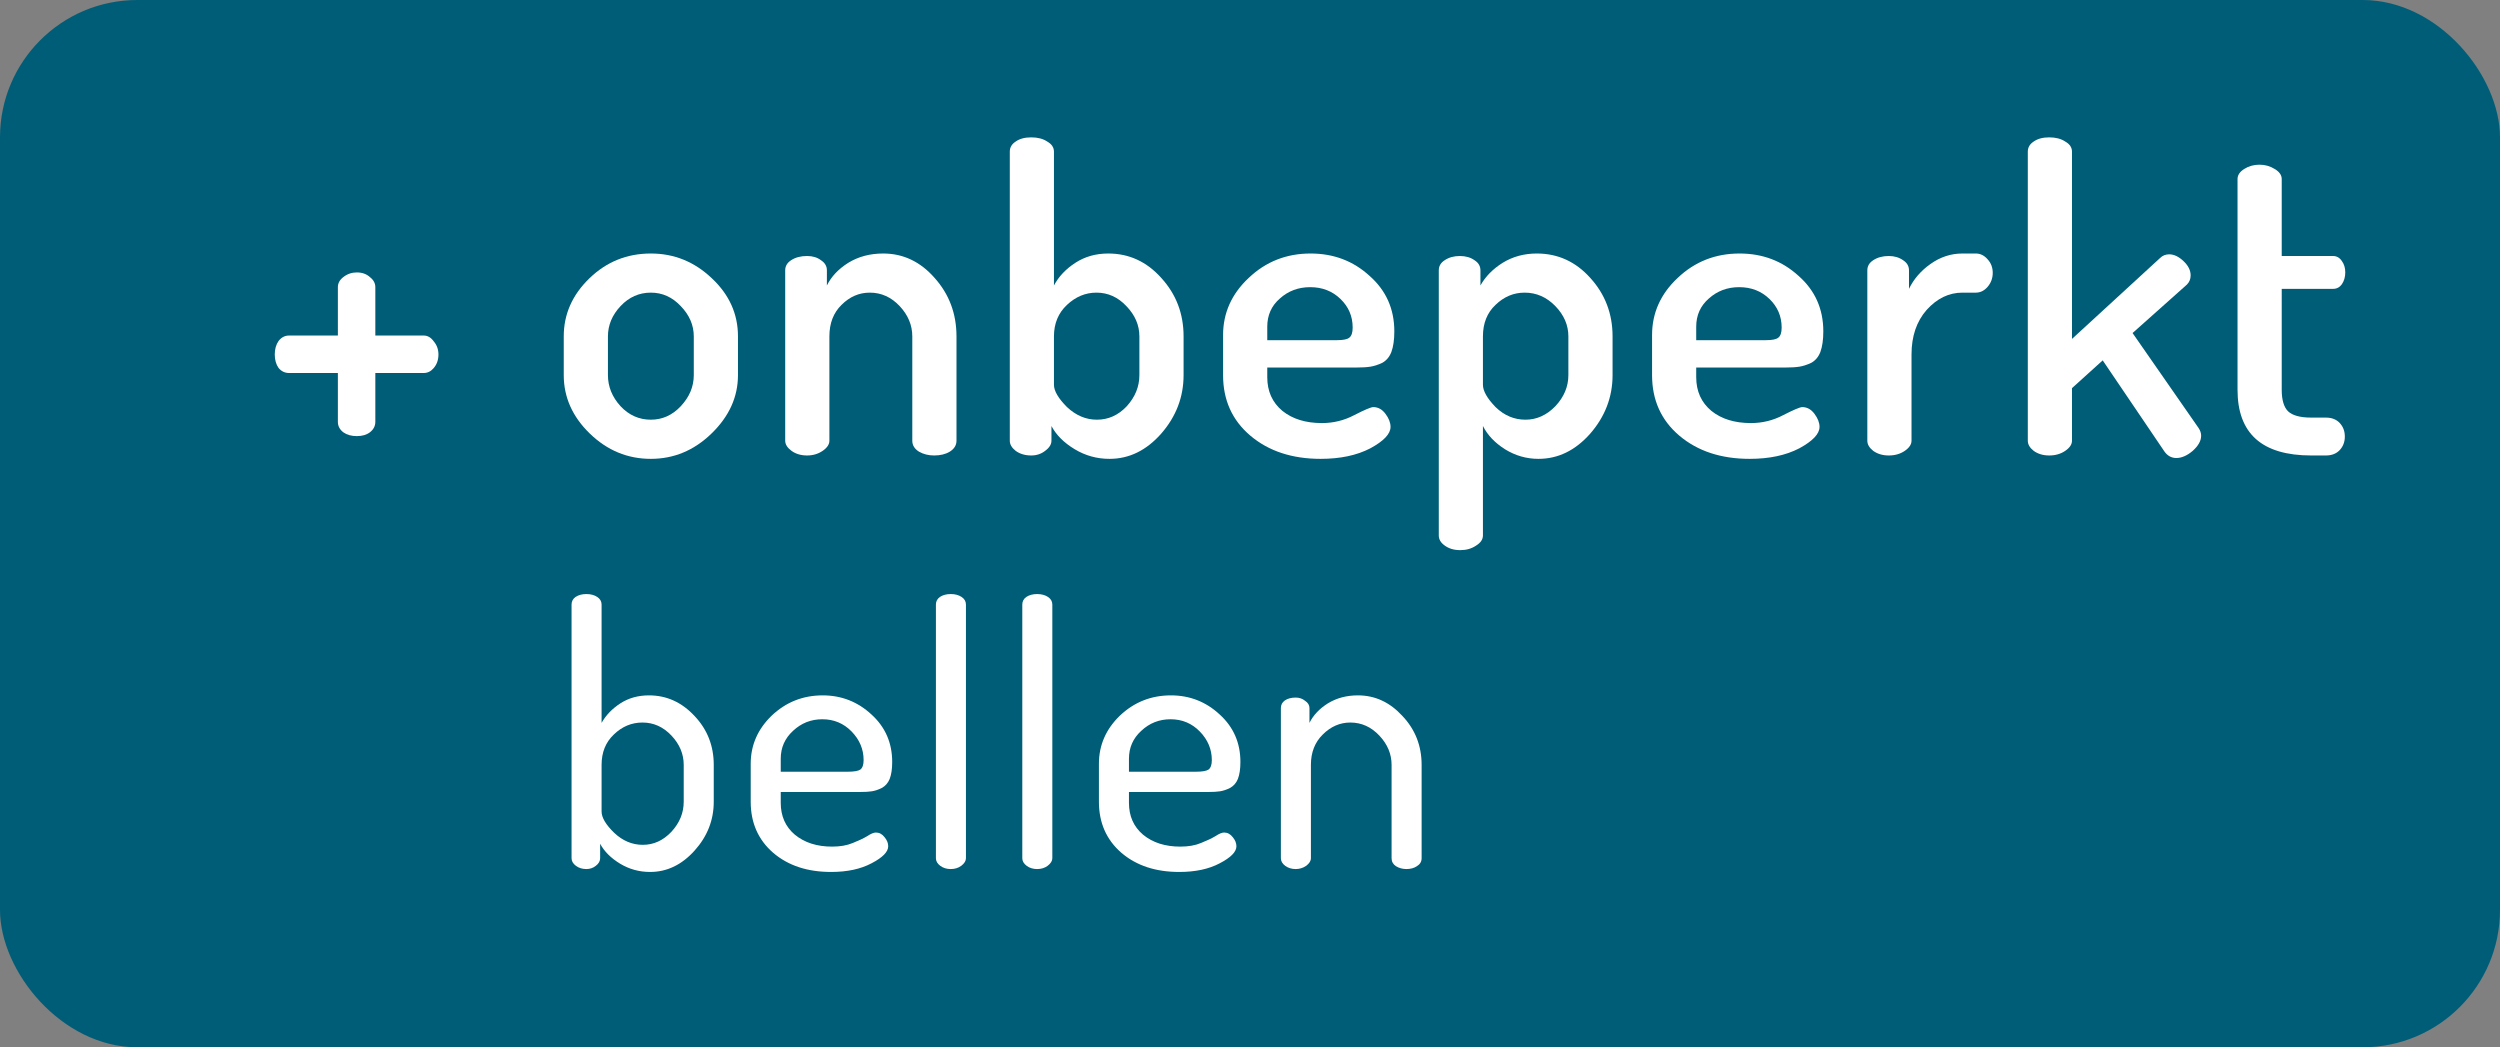 <svg width="74" height="31" viewBox="0 0 74 31" fill="none" xmlns="http://www.w3.org/2000/svg">
<rect x="0" y="0" width="74" height="31" fill="#808080" stroke="none"/>
<rect width="74" height="31" rx="4.066" fill="#005D77"/>
<path d="M8.245 10.891C8.17 10.783 8.133 10.65 8.133 10.493C8.133 10.335 8.17 10.202 8.245 10.094C8.328 9.986 8.432 9.932 8.556 9.932H10.001V8.5C10.001 8.384 10.055 8.284 10.163 8.201C10.279 8.11 10.412 8.064 10.562 8.064C10.719 8.064 10.848 8.11 10.948 8.201C11.056 8.284 11.11 8.384 11.11 8.5V9.932H12.542C12.658 9.932 12.758 9.99 12.841 10.107C12.932 10.215 12.978 10.343 12.978 10.493C12.978 10.65 12.932 10.783 12.841 10.891C12.758 10.991 12.658 11.041 12.542 11.041H11.11V12.486C11.11 12.61 11.056 12.714 10.948 12.797C10.848 12.872 10.719 12.909 10.562 12.909C10.404 12.909 10.271 12.872 10.163 12.797C10.055 12.714 10.001 12.61 10.001 12.486V11.041H8.556C8.432 11.041 8.328 10.991 8.245 10.891Z" fill="white"/>
<path d="M16.687 11.103V9.957C16.687 9.301 16.94 8.728 17.447 8.238C17.953 7.748 18.56 7.504 19.265 7.504C19.955 7.504 20.557 7.748 21.071 8.238C21.586 8.72 21.844 9.293 21.844 9.957V11.103C21.844 11.751 21.582 12.328 21.059 12.834C20.544 13.333 19.946 13.582 19.265 13.582C18.576 13.582 17.974 13.333 17.459 12.834C16.945 12.336 16.687 11.759 16.687 11.103ZM17.995 11.103C17.995 11.444 18.119 11.751 18.369 12.025C18.618 12.29 18.917 12.423 19.265 12.423C19.606 12.423 19.901 12.29 20.15 12.025C20.407 11.751 20.536 11.444 20.536 11.103V9.957C20.536 9.625 20.407 9.326 20.15 9.06C19.901 8.795 19.606 8.662 19.265 8.662C18.917 8.662 18.618 8.795 18.369 9.06C18.119 9.326 17.995 9.625 17.995 9.957V11.103Z" fill="white"/>
<path d="M23.242 13.046V8.002C23.242 7.877 23.3 7.778 23.417 7.703C23.541 7.62 23.699 7.578 23.89 7.578C24.056 7.578 24.193 7.62 24.301 7.703C24.417 7.778 24.476 7.877 24.476 8.002V8.45C24.608 8.184 24.82 7.96 25.111 7.778C25.41 7.595 25.754 7.504 26.144 7.504C26.734 7.504 27.241 7.744 27.664 8.226C28.096 8.708 28.312 9.285 28.312 9.957V13.046C28.312 13.179 28.245 13.287 28.112 13.37C27.988 13.445 27.834 13.482 27.651 13.482C27.485 13.482 27.336 13.445 27.203 13.37C27.07 13.287 27.004 13.179 27.004 13.046V9.957C27.004 9.625 26.879 9.326 26.63 9.06C26.381 8.795 26.086 8.662 25.746 8.662C25.43 8.662 25.152 8.782 24.911 9.023C24.671 9.256 24.55 9.567 24.55 9.957V13.046C24.55 13.154 24.484 13.254 24.351 13.345C24.218 13.436 24.064 13.482 23.89 13.482C23.707 13.482 23.554 13.436 23.429 13.345C23.305 13.254 23.242 13.154 23.242 13.046Z" fill="white"/>
<path d="M29.89 13.046V4.489C29.89 4.365 29.948 4.265 30.064 4.19C30.18 4.107 30.334 4.066 30.525 4.066C30.716 4.066 30.874 4.107 30.998 4.19C31.131 4.265 31.197 4.365 31.197 4.489V8.45C31.339 8.184 31.55 7.96 31.833 7.778C32.115 7.595 32.439 7.504 32.804 7.504C33.419 7.504 33.942 7.744 34.373 8.226C34.814 8.708 35.034 9.285 35.034 9.957V11.103C35.034 11.751 34.814 12.328 34.373 12.834C33.933 13.333 33.423 13.582 32.842 13.582C32.468 13.582 32.123 13.486 31.808 13.295C31.492 13.104 31.264 12.876 31.123 12.61V13.046C31.123 13.154 31.06 13.254 30.936 13.345C30.82 13.436 30.683 13.482 30.525 13.482C30.342 13.482 30.189 13.436 30.064 13.345C29.948 13.254 29.89 13.154 29.89 13.046ZM31.197 11.39C31.197 11.572 31.326 11.792 31.584 12.05C31.849 12.299 32.144 12.423 32.468 12.423C32.808 12.423 33.103 12.29 33.352 12.025C33.601 11.751 33.726 11.444 33.726 11.103V9.957C33.726 9.625 33.597 9.326 33.34 9.06C33.091 8.795 32.796 8.662 32.455 8.662C32.132 8.662 31.841 8.782 31.584 9.023C31.326 9.264 31.197 9.575 31.197 9.957V11.39Z" fill="white"/>
<path d="M36.203 11.103V9.92C36.203 9.264 36.456 8.699 36.962 8.226C37.469 7.744 38.079 7.504 38.793 7.504C39.474 7.504 40.056 7.724 40.537 8.164C41.027 8.595 41.272 9.143 41.272 9.808C41.272 10.057 41.243 10.26 41.185 10.418C41.127 10.568 41.035 10.675 40.911 10.742C40.786 10.8 40.67 10.837 40.562 10.854C40.454 10.871 40.313 10.879 40.139 10.879H37.511V11.165C37.511 11.581 37.66 11.913 37.959 12.162C38.258 12.403 38.648 12.523 39.13 12.523C39.47 12.523 39.79 12.444 40.089 12.286C40.396 12.129 40.583 12.05 40.649 12.05C40.79 12.05 40.911 12.116 41.01 12.249C41.11 12.382 41.16 12.511 41.16 12.635C41.16 12.843 40.961 13.054 40.562 13.27C40.163 13.478 39.673 13.582 39.092 13.582C38.245 13.582 37.552 13.353 37.012 12.897C36.472 12.44 36.203 11.842 36.203 11.103ZM37.511 10.069H39.578C39.761 10.069 39.881 10.044 39.939 9.995C40.006 9.945 40.039 9.845 40.039 9.696C40.039 9.364 39.919 9.081 39.678 8.849C39.437 8.616 39.138 8.5 38.781 8.5C38.432 8.5 38.133 8.612 37.884 8.836C37.635 9.052 37.511 9.33 37.511 9.671V10.069Z" fill="white"/>
<path d="M42.588 15.848V8.002C42.588 7.877 42.646 7.778 42.762 7.703C42.886 7.62 43.036 7.578 43.21 7.578C43.385 7.578 43.53 7.62 43.646 7.703C43.763 7.778 43.821 7.877 43.821 8.002V8.45C43.97 8.184 44.19 7.96 44.481 7.778C44.78 7.595 45.116 7.504 45.49 7.504C46.112 7.504 46.64 7.744 47.072 8.226C47.511 8.708 47.732 9.285 47.732 9.957V11.103C47.732 11.751 47.511 12.328 47.072 12.834C46.631 13.333 46.121 13.582 45.539 13.582C45.182 13.582 44.85 13.486 44.543 13.295C44.244 13.104 44.028 12.876 43.895 12.61V15.848C43.895 15.965 43.829 16.064 43.696 16.147C43.563 16.239 43.406 16.284 43.223 16.284C43.04 16.284 42.886 16.239 42.762 16.147C42.646 16.064 42.588 15.965 42.588 15.848ZM43.895 11.39C43.895 11.572 44.02 11.792 44.269 12.05C44.526 12.299 44.821 12.423 45.153 12.423C45.486 12.423 45.78 12.29 46.038 12.025C46.295 11.751 46.424 11.444 46.424 11.103V9.957C46.424 9.625 46.295 9.326 46.038 9.06C45.78 8.795 45.477 8.662 45.129 8.662C44.805 8.662 44.518 8.782 44.269 9.023C44.02 9.256 43.895 9.567 43.895 9.957V11.39Z" fill="white"/>
<path d="M48.901 11.103V9.92C48.901 9.264 49.154 8.699 49.66 8.226C50.167 7.744 50.777 7.504 51.491 7.504C52.172 7.504 52.753 7.724 53.235 8.164C53.725 8.595 53.97 9.143 53.97 9.808C53.97 10.057 53.941 10.26 53.883 10.418C53.825 10.568 53.733 10.675 53.609 10.742C53.484 10.8 53.368 10.837 53.26 10.854C53.152 10.871 53.011 10.879 52.836 10.879H50.208V11.165C50.208 11.581 50.358 11.913 50.657 12.162C50.956 12.403 51.346 12.523 51.828 12.523C52.168 12.523 52.488 12.444 52.787 12.286C53.094 12.129 53.281 12.05 53.347 12.05C53.488 12.05 53.609 12.116 53.708 12.249C53.808 12.382 53.858 12.511 53.858 12.635C53.858 12.843 53.658 13.054 53.26 13.27C52.861 13.478 52.371 13.582 51.79 13.582C50.943 13.582 50.25 13.353 49.71 12.897C49.17 12.44 48.901 11.842 48.901 11.103ZM50.208 10.069H52.276C52.459 10.069 52.579 10.044 52.637 9.995C52.704 9.945 52.737 9.845 52.737 9.696C52.737 9.364 52.616 9.081 52.376 8.849C52.135 8.616 51.836 8.5 51.479 8.5C51.13 8.5 50.831 8.612 50.582 8.836C50.333 9.052 50.208 9.33 50.208 9.671V10.069Z" fill="white"/>
<path d="M55.273 13.046V8.002C55.273 7.877 55.331 7.778 55.447 7.703C55.572 7.62 55.726 7.578 55.908 7.578C56.074 7.578 56.215 7.62 56.332 7.703C56.448 7.778 56.506 7.877 56.506 8.002V8.55C56.647 8.259 56.859 8.014 57.141 7.815C57.432 7.607 57.748 7.504 58.088 7.504H58.486C58.619 7.504 58.736 7.562 58.835 7.678C58.935 7.786 58.985 7.919 58.985 8.076C58.985 8.234 58.935 8.371 58.835 8.488C58.736 8.604 58.619 8.662 58.486 8.662H58.088C57.689 8.662 57.337 8.832 57.029 9.173C56.73 9.513 56.581 9.953 56.581 10.493V13.046C56.581 13.154 56.514 13.254 56.382 13.345C56.249 13.436 56.091 13.482 55.908 13.482C55.726 13.482 55.572 13.436 55.447 13.345C55.331 13.254 55.273 13.154 55.273 13.046Z" fill="white"/>
<path d="M60.023 13.046V4.489C60.023 4.365 60.081 4.265 60.197 4.19C60.313 4.107 60.467 4.066 60.658 4.066C60.849 4.066 61.007 4.107 61.131 4.19C61.264 4.265 61.331 4.365 61.331 4.489V10.032L63.934 7.641C64.008 7.566 64.1 7.528 64.208 7.528C64.349 7.528 64.49 7.595 64.631 7.728C64.772 7.861 64.843 8.002 64.843 8.151C64.843 8.259 64.806 8.351 64.731 8.425L63.124 9.858L65.08 12.672C65.129 12.747 65.154 12.822 65.154 12.897C65.154 13.046 65.071 13.196 64.905 13.345C64.739 13.486 64.577 13.557 64.42 13.557C64.278 13.557 64.162 13.495 64.071 13.37L62.24 10.667L61.331 11.489V13.046C61.331 13.154 61.264 13.254 61.131 13.345C60.998 13.436 60.841 13.482 60.658 13.482C60.475 13.482 60.322 13.436 60.197 13.345C60.081 13.254 60.023 13.154 60.023 13.046Z" fill="white"/>
<path d="M66.231 11.539V5.299C66.231 5.183 66.298 5.083 66.431 5C66.564 4.917 66.713 4.875 66.879 4.875C67.045 4.875 67.195 4.917 67.327 5C67.469 5.083 67.539 5.183 67.539 5.299V7.578H69.059C69.167 7.578 69.254 7.628 69.32 7.728C69.387 7.819 69.42 7.931 69.42 8.064C69.42 8.197 69.387 8.313 69.32 8.413C69.254 8.504 69.167 8.55 69.059 8.55H67.539V11.539C67.539 11.838 67.602 12.05 67.726 12.174C67.859 12.299 68.087 12.361 68.411 12.361H68.847C69.021 12.361 69.158 12.415 69.258 12.523C69.358 12.631 69.407 12.764 69.407 12.921C69.407 13.079 69.358 13.212 69.258 13.32C69.158 13.428 69.021 13.482 68.847 13.482H68.411C66.958 13.482 66.231 12.834 66.231 11.539Z" fill="white"/>
<path d="M16.918 25.403V17.895C16.918 17.802 16.957 17.727 17.036 17.67C17.122 17.613 17.229 17.584 17.357 17.584C17.486 17.584 17.593 17.613 17.678 17.67C17.764 17.727 17.807 17.802 17.807 17.895V21.397C17.936 21.169 18.121 20.976 18.364 20.819C18.607 20.662 18.889 20.583 19.21 20.583C19.731 20.583 20.181 20.787 20.559 21.194C20.938 21.594 21.127 22.076 21.127 22.64V23.732C21.127 24.275 20.938 24.757 20.559 25.178C20.181 25.599 19.742 25.81 19.242 25.81C18.921 25.81 18.625 25.728 18.353 25.564C18.082 25.399 17.886 25.203 17.764 24.975V25.403C17.764 25.489 17.721 25.564 17.636 25.628C17.557 25.692 17.464 25.724 17.357 25.724C17.236 25.724 17.132 25.692 17.047 25.628C16.961 25.564 16.918 25.489 16.918 25.403ZM17.807 24.021C17.807 24.2 17.932 24.411 18.182 24.653C18.432 24.889 18.714 25.007 19.028 25.007C19.349 25.007 19.631 24.878 19.874 24.621C20.117 24.357 20.238 24.061 20.238 23.732V22.64C20.238 22.319 20.117 22.029 19.874 21.772C19.631 21.515 19.346 21.387 19.017 21.387C18.696 21.387 18.414 21.505 18.171 21.74C17.928 21.969 17.807 22.268 17.807 22.64V24.021Z" fill="white"/>
<path d="M22.221 23.732V22.608C22.221 22.058 22.428 21.583 22.842 21.183C23.264 20.783 23.767 20.583 24.352 20.583C24.909 20.583 25.391 20.773 25.798 21.151C26.205 21.522 26.409 21.99 26.409 22.554C26.409 22.761 26.384 22.929 26.334 23.058C26.284 23.179 26.205 23.268 26.098 23.325C25.998 23.375 25.902 23.407 25.809 23.422C25.723 23.436 25.606 23.443 25.456 23.443H23.11V23.764C23.11 24.157 23.249 24.471 23.528 24.707C23.813 24.942 24.181 25.06 24.631 25.06C24.867 25.06 25.07 25.025 25.241 24.953C25.42 24.882 25.563 24.814 25.67 24.75C25.777 24.678 25.863 24.643 25.927 24.643C26.027 24.643 26.113 24.689 26.184 24.782C26.255 24.867 26.291 24.957 26.291 25.05C26.291 25.214 26.127 25.382 25.798 25.553C25.477 25.724 25.077 25.81 24.599 25.81C23.899 25.81 23.328 25.621 22.885 25.242C22.442 24.857 22.221 24.353 22.221 23.732ZM23.11 22.843H25.091C25.277 22.843 25.402 22.822 25.466 22.779C25.531 22.729 25.563 22.636 25.563 22.5C25.563 22.179 25.445 21.897 25.209 21.654C24.974 21.412 24.684 21.29 24.342 21.29C24.006 21.29 23.717 21.404 23.474 21.633C23.232 21.854 23.11 22.129 23.11 22.458V22.843Z" fill="white"/>
<path d="M27.703 25.403V17.895C27.703 17.802 27.742 17.727 27.821 17.67C27.907 17.613 28.014 17.584 28.142 17.584C28.271 17.584 28.378 17.613 28.464 17.67C28.549 17.727 28.592 17.802 28.592 17.895V25.403C28.592 25.482 28.546 25.557 28.453 25.628C28.367 25.692 28.264 25.724 28.142 25.724C28.021 25.724 27.917 25.692 27.832 25.628C27.746 25.564 27.703 25.489 27.703 25.403Z" fill="white"/>
<path d="M30.26 25.403V17.895C30.26 17.802 30.299 17.727 30.378 17.67C30.464 17.613 30.571 17.584 30.699 17.584C30.828 17.584 30.935 17.613 31.021 17.67C31.106 17.727 31.149 17.802 31.149 17.895V25.403C31.149 25.482 31.103 25.557 31.01 25.628C30.924 25.692 30.821 25.724 30.699 25.724C30.578 25.724 30.474 25.692 30.389 25.628C30.303 25.564 30.26 25.489 30.26 25.403Z" fill="white"/>
<path d="M32.528 23.732V22.608C32.528 22.058 32.735 21.583 33.149 21.183C33.571 20.783 34.074 20.583 34.66 20.583C35.217 20.583 35.699 20.773 36.105 21.151C36.513 21.522 36.716 21.99 36.716 22.554C36.716 22.761 36.691 22.929 36.641 23.058C36.591 23.179 36.513 23.268 36.405 23.325C36.305 23.375 36.209 23.407 36.116 23.422C36.031 23.436 35.913 23.443 35.763 23.443H33.417V23.764C33.417 24.157 33.556 24.471 33.835 24.707C34.12 24.942 34.488 25.06 34.938 25.06C35.174 25.06 35.377 25.025 35.548 24.953C35.727 24.882 35.87 24.814 35.977 24.75C36.084 24.678 36.17 24.643 36.234 24.643C36.334 24.643 36.42 24.689 36.491 24.782C36.562 24.867 36.598 24.957 36.598 25.05C36.598 25.214 36.434 25.382 36.105 25.553C35.784 25.724 35.384 25.81 34.906 25.81C34.206 25.81 33.635 25.621 33.192 25.242C32.749 24.857 32.528 24.353 32.528 23.732ZM33.417 22.843H35.399C35.584 22.843 35.709 22.822 35.773 22.779C35.838 22.729 35.87 22.636 35.87 22.5C35.87 22.179 35.752 21.897 35.516 21.654C35.281 21.412 34.992 21.29 34.649 21.29C34.313 21.29 34.024 21.404 33.781 21.633C33.538 21.854 33.417 22.129 33.417 22.458V22.843Z" fill="white"/>
<path d="M37.914 25.403V20.958C37.914 20.865 37.953 20.79 38.032 20.733C38.117 20.676 38.224 20.648 38.353 20.648C38.46 20.648 38.553 20.68 38.631 20.744C38.717 20.801 38.76 20.873 38.76 20.958V21.397C38.874 21.169 39.056 20.976 39.306 20.819C39.563 20.662 39.86 20.583 40.195 20.583C40.702 20.583 41.141 20.787 41.513 21.194C41.891 21.594 42.08 22.076 42.08 22.64V25.403C42.08 25.503 42.034 25.582 41.941 25.639C41.855 25.696 41.752 25.724 41.63 25.724C41.516 25.724 41.413 25.696 41.32 25.639C41.234 25.582 41.191 25.503 41.191 25.403V22.64C41.191 22.319 41.07 22.029 40.827 21.772C40.584 21.515 40.299 21.387 39.97 21.387C39.663 21.387 39.392 21.505 39.156 21.74C38.921 21.969 38.803 22.268 38.803 22.64V25.403C38.803 25.482 38.756 25.557 38.664 25.628C38.571 25.692 38.467 25.724 38.353 25.724C38.232 25.724 38.128 25.692 38.042 25.628C37.957 25.564 37.914 25.489 37.914 25.403Z" fill="white"/>
</svg>
